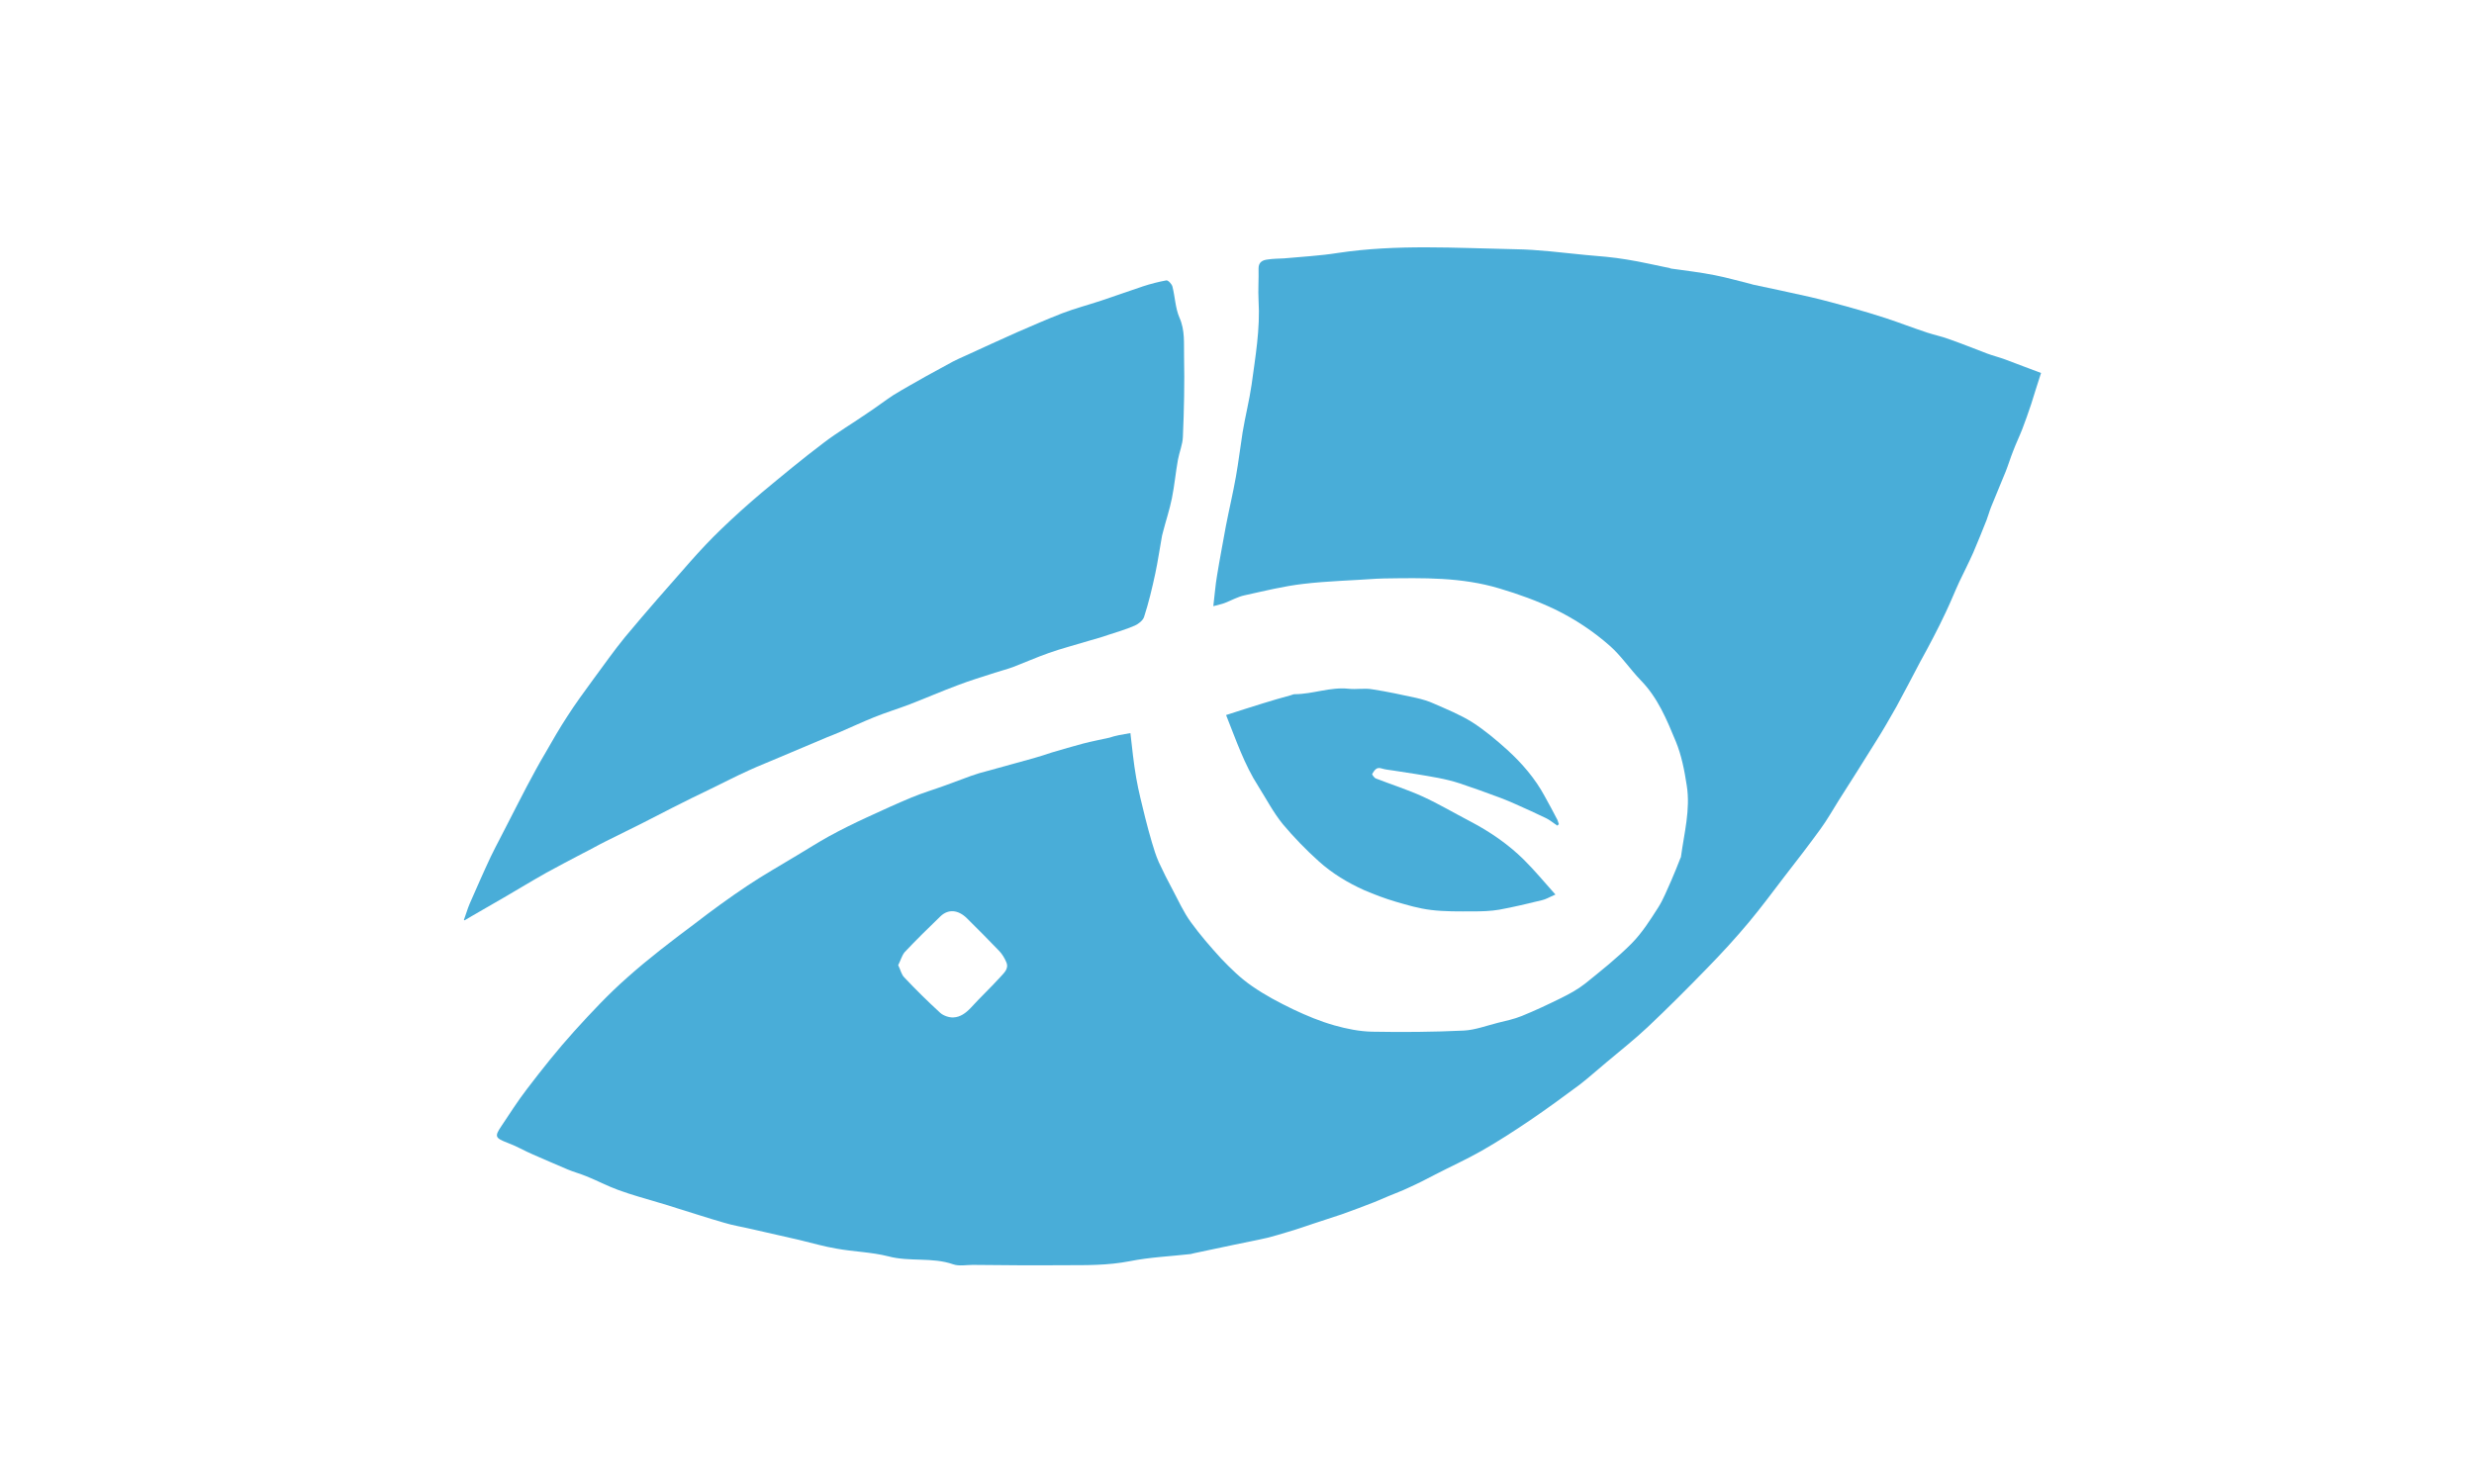 <svg width="80" height="48" viewBox="0 0 80 48" fill="none" xmlns="http://www.w3.org/2000/svg">
<rect x="0" y="0" width="80" height="48" fill="#333333" stroke="none"/>
<g clip-path="url(#clip0_4_10)">
<rect width="80" height="48" fill="white"/>
<path d="M36.553 23.711C36.609 24.192 36.656 24.681 36.741 25.162C36.816 25.597 36.928 26.022 37.031 26.447C37.097 26.715 37.172 26.983 37.247 27.242C37.312 27.464 37.378 27.676 37.472 27.889C37.612 28.194 37.763 28.49 37.922 28.786C38.109 29.137 38.269 29.497 38.503 29.821C38.803 30.237 39.141 30.625 39.487 31.004C39.797 31.328 40.116 31.642 40.481 31.892C40.903 32.187 41.362 32.428 41.822 32.65C42.253 32.853 42.694 33.038 43.153 33.167C43.547 33.278 43.959 33.361 44.362 33.37C45.356 33.389 46.35 33.38 47.334 33.334C47.7 33.315 48.066 33.176 48.431 33.084C48.694 33.019 48.956 32.964 49.209 32.862C49.641 32.687 50.072 32.483 50.484 32.28C50.747 32.15 51.019 32.002 51.253 31.818C51.769 31.402 52.294 30.986 52.763 30.514C53.1 30.172 53.362 29.756 53.616 29.359C53.794 29.081 53.906 28.776 54.047 28.471C54.15 28.24 54.244 27.991 54.337 27.76C54.347 27.741 54.356 27.732 54.356 27.713C54.459 26.946 54.666 26.188 54.544 25.412C54.469 24.922 54.375 24.432 54.188 23.979C53.897 23.276 53.606 22.565 53.053 22.001C52.706 21.64 52.425 21.215 52.059 20.892C51.525 20.42 50.925 20.023 50.278 19.708C49.697 19.431 49.106 19.218 48.487 19.034C47.259 18.664 46.022 18.692 44.766 18.71C44.681 18.71 44.597 18.719 44.513 18.719C43.725 18.775 42.928 18.793 42.141 18.886C41.503 18.96 40.875 19.117 40.247 19.255C40.022 19.302 39.816 19.422 39.6 19.505C39.506 19.542 39.394 19.56 39.234 19.607C39.281 19.237 39.3 18.923 39.356 18.608C39.441 18.081 39.544 17.555 39.638 17.028C39.741 16.491 39.872 15.946 39.966 15.41C40.05 14.939 40.106 14.458 40.181 13.986C40.266 13.469 40.397 12.96 40.472 12.443C40.594 11.537 40.753 10.64 40.697 9.716C40.678 9.374 40.706 9.023 40.697 8.681C40.697 8.477 40.828 8.413 40.987 8.394C41.166 8.366 41.344 8.366 41.522 8.357C42.103 8.302 42.684 8.274 43.266 8.181C45.169 7.895 47.081 8.024 48.984 8.061C49.744 8.071 50.503 8.172 51.263 8.246C51.712 8.283 52.163 8.32 52.603 8.394C53.072 8.468 53.531 8.579 53.991 8.671C54.009 8.681 54.038 8.69 54.056 8.69C54.525 8.755 54.994 8.81 55.453 8.902C55.837 8.976 56.212 9.087 56.597 9.18C56.625 9.189 56.653 9.198 56.691 9.207C57.3 9.337 57.919 9.466 58.528 9.605C58.978 9.707 59.428 9.836 59.869 9.956C60.234 10.058 60.609 10.169 60.975 10.289C61.425 10.437 61.875 10.613 62.325 10.76C62.55 10.834 62.784 10.881 63.009 10.964C63.431 11.112 63.844 11.278 64.256 11.435C64.453 11.509 64.65 11.555 64.847 11.629C65.222 11.768 65.597 11.916 66 12.064C65.888 12.406 65.784 12.739 65.681 13.071C65.588 13.349 65.494 13.617 65.391 13.885C65.297 14.125 65.184 14.356 65.091 14.606C65.006 14.818 64.941 15.04 64.856 15.253C64.706 15.632 64.537 16.011 64.388 16.39C64.331 16.529 64.294 16.676 64.237 16.824C64.097 17.176 63.956 17.527 63.806 17.878C63.666 18.192 63.506 18.507 63.356 18.821C63.206 19.145 63.075 19.477 62.925 19.791C62.794 20.069 62.663 20.337 62.522 20.605C62.381 20.873 62.241 21.141 62.091 21.409C61.837 21.89 61.584 22.38 61.322 22.86C61.106 23.239 60.891 23.618 60.656 23.988C60.263 24.626 59.859 25.255 59.456 25.892C59.259 26.207 59.081 26.521 58.866 26.817C58.491 27.334 58.097 27.843 57.703 28.351C57.328 28.841 56.953 29.349 56.559 29.821C56.128 30.339 55.669 30.838 55.2 31.318C54.572 31.965 53.934 32.603 53.278 33.223C52.856 33.62 52.397 33.981 51.947 34.36C51.656 34.6 51.384 34.849 51.084 35.081C50.55 35.478 50.006 35.876 49.462 36.245C48.956 36.587 48.441 36.92 47.906 37.225C47.419 37.502 46.903 37.734 46.406 37.992C46.125 38.14 45.834 38.288 45.544 38.418C45.337 38.519 45.122 38.593 44.906 38.686C44.756 38.75 44.597 38.815 44.447 38.88C44.1 39.018 43.744 39.148 43.388 39.277C43.087 39.379 42.788 39.471 42.487 39.573C42.206 39.666 41.925 39.767 41.634 39.85C41.419 39.915 41.203 39.98 40.987 40.035C40.631 40.118 40.275 40.183 39.928 40.257C39.487 40.349 39.047 40.442 38.616 40.534C38.578 40.544 38.541 40.553 38.503 40.562C37.847 40.636 37.181 40.664 36.534 40.793C35.822 40.932 35.119 40.923 34.406 40.923C33.422 40.932 32.438 40.923 31.453 40.913C31.247 40.913 31.012 40.96 30.825 40.895C30.141 40.655 29.419 40.821 28.725 40.636C28.181 40.497 27.6 40.488 27.047 40.386C26.663 40.322 26.278 40.211 25.894 40.118C25.856 40.109 25.819 40.1 25.781 40.091C25.294 39.98 24.806 39.869 24.319 39.758C24.009 39.684 23.7 39.638 23.4 39.545C22.884 39.397 22.387 39.231 21.872 39.074C21.684 39.009 21.488 38.954 21.3 38.898C20.869 38.769 20.428 38.649 19.997 38.492C19.641 38.362 19.312 38.187 18.966 38.048C18.769 37.965 18.553 37.909 18.356 37.826C17.981 37.669 17.606 37.502 17.241 37.345C16.959 37.225 16.697 37.068 16.416 36.966C16.012 36.809 15.984 36.763 16.209 36.43C16.481 36.023 16.744 35.608 17.044 35.219C17.531 34.581 18.028 33.953 18.572 33.352C19.116 32.751 19.678 32.15 20.288 31.614C20.972 31.004 21.712 30.44 22.453 29.886C23.016 29.451 23.587 29.035 24.169 28.647C24.694 28.296 25.238 27.991 25.772 27.667C26.109 27.464 26.447 27.251 26.794 27.057C27.197 26.835 27.609 26.632 28.031 26.438C28.509 26.216 28.997 25.994 29.484 25.791C29.841 25.643 30.216 25.532 30.572 25.402C30.844 25.301 31.116 25.199 31.397 25.097C31.575 25.033 31.762 24.977 31.95 24.931C32.438 24.792 32.934 24.663 33.422 24.524C33.619 24.469 33.816 24.404 34.013 24.339C34.35 24.238 34.678 24.145 35.016 24.053C35.297 23.979 35.587 23.924 35.878 23.859C36.066 23.794 36.281 23.757 36.553 23.711ZM29.044 31.217C29.119 31.365 29.147 31.522 29.241 31.614C29.616 32.012 30 32.391 30.403 32.76C30.506 32.853 30.694 32.918 30.834 32.908C31.05 32.899 31.228 32.77 31.387 32.603C31.697 32.261 32.034 31.947 32.344 31.605C32.456 31.476 32.634 31.337 32.541 31.124C32.484 30.986 32.4 30.847 32.297 30.745C31.959 30.394 31.613 30.043 31.266 29.701C30.984 29.424 30.666 29.396 30.413 29.636C30.019 30.015 29.625 30.403 29.25 30.801C29.156 30.921 29.119 31.078 29.044 31.217Z" fill="#49ADD8"/>
<path d="M15 29.756C15.066 29.581 15.113 29.405 15.188 29.229C15.412 28.721 15.637 28.203 15.872 27.704C16.069 27.297 16.284 26.909 16.481 26.512C16.669 26.151 16.847 25.791 17.034 25.439C17.231 25.07 17.428 24.7 17.644 24.339C17.869 23.942 18.094 23.554 18.347 23.166C18.609 22.759 18.9 22.361 19.191 21.964C19.528 21.511 19.856 21.039 20.212 20.605C20.906 19.773 21.619 18.96 22.331 18.155C22.65 17.795 22.969 17.453 23.316 17.12C23.738 16.713 24.178 16.316 24.628 15.937C25.284 15.392 25.941 14.846 26.625 14.329C27.084 13.977 27.591 13.681 28.069 13.349C28.35 13.164 28.613 12.96 28.894 12.776C29.241 12.563 29.597 12.369 29.953 12.165C30.234 12.008 30.525 11.851 30.816 11.694C30.938 11.629 31.069 11.574 31.191 11.518C31.753 11.26 32.316 11.001 32.878 10.751C33.366 10.539 33.853 10.326 34.35 10.132C34.763 9.975 35.184 9.864 35.606 9.725C36.056 9.577 36.506 9.411 36.956 9.263C37.209 9.18 37.462 9.115 37.716 9.069C37.772 9.06 37.894 9.189 37.913 9.272C37.997 9.605 38.006 9.965 38.138 10.271C38.325 10.687 38.278 11.112 38.288 11.528C38.306 12.397 38.288 13.265 38.25 14.134C38.241 14.375 38.138 14.615 38.091 14.865C38.016 15.281 37.978 15.706 37.894 16.122C37.819 16.491 37.697 16.852 37.603 17.222C37.594 17.259 37.584 17.296 37.575 17.333C37.5 17.739 37.444 18.146 37.359 18.544C37.256 19.024 37.144 19.496 36.994 19.958C36.956 20.069 36.816 20.18 36.694 20.235C36.413 20.355 36.112 20.448 35.822 20.54C35.616 20.614 35.4 20.67 35.184 20.734C34.763 20.864 34.322 20.975 33.909 21.123C33.516 21.261 33.141 21.428 32.756 21.576C32.559 21.649 32.362 21.696 32.166 21.761C31.772 21.89 31.369 22.01 30.984 22.158C30.459 22.352 29.953 22.574 29.428 22.777C29.044 22.925 28.641 23.045 28.256 23.203C27.891 23.35 27.534 23.517 27.169 23.674C27.028 23.739 26.887 23.785 26.738 23.849C26.231 24.062 25.725 24.275 25.228 24.487C24.891 24.635 24.544 24.765 24.206 24.922C23.794 25.107 23.391 25.319 22.988 25.513C22.566 25.717 22.144 25.92 21.731 26.133C21.422 26.29 21.122 26.447 20.812 26.604C20.409 26.808 20.006 27.002 19.603 27.205C19.341 27.334 19.087 27.482 18.825 27.612C18.441 27.815 18.047 28.018 17.663 28.231C17.203 28.49 16.762 28.758 16.303 29.026C15.956 29.229 15.609 29.424 15.262 29.627C15.188 29.673 15.103 29.719 15.028 29.765C15.037 29.775 15.019 29.765 15 29.756Z" fill="#49ADD8"/>
<path d="M50.362 26.706C50.231 26.623 50.119 26.521 49.978 26.456C49.659 26.299 49.341 26.16 49.013 26.012C48.853 25.939 48.694 25.874 48.525 25.809C48.084 25.643 47.644 25.486 47.203 25.338C46.978 25.264 46.744 25.208 46.509 25.162C46.022 25.07 45.534 24.996 45.047 24.922C44.925 24.903 44.803 24.894 44.681 24.857C44.503 24.792 44.438 24.931 44.372 25.033C44.362 25.051 44.438 25.162 44.494 25.181C44.991 25.375 45.516 25.541 46.003 25.763C46.528 26.003 47.025 26.299 47.541 26.567C48.178 26.9 48.769 27.307 49.275 27.806C49.622 28.148 49.931 28.527 50.297 28.934C50.1 29.017 49.987 29.091 49.856 29.118C49.397 29.229 48.938 29.34 48.478 29.424C48.206 29.47 47.916 29.479 47.634 29.479C47.184 29.479 46.725 29.488 46.275 29.433C45.891 29.387 45.506 29.276 45.131 29.165C44.784 29.063 44.447 28.934 44.119 28.795C43.584 28.555 43.078 28.25 42.647 27.861C42.234 27.491 41.841 27.085 41.484 26.66C41.175 26.281 40.95 25.846 40.688 25.43C40.237 24.728 39.975 23.951 39.647 23.128C40.05 22.999 40.444 22.87 40.837 22.75C41.128 22.657 41.428 22.574 41.728 22.491C41.775 22.482 41.812 22.454 41.859 22.454C42.45 22.454 43.013 22.213 43.612 22.278C43.866 22.306 44.128 22.25 44.381 22.297C44.859 22.37 45.328 22.472 45.797 22.574C45.994 22.62 46.191 22.676 46.369 22.759C46.791 22.944 47.222 23.119 47.606 23.36C48.009 23.618 48.384 23.933 48.741 24.256C49.219 24.691 49.641 25.181 49.95 25.754C50.091 26.012 50.231 26.262 50.362 26.521C50.381 26.567 50.391 26.613 50.409 26.66C50.391 26.669 50.372 26.687 50.362 26.706Z" fill="#49ADD8"/>
</g>
<defs>
<clipPath id="clip0_4_10">
<rect width="80" height="48" fill="white"/>
</clipPath>
</defs>
</svg>
